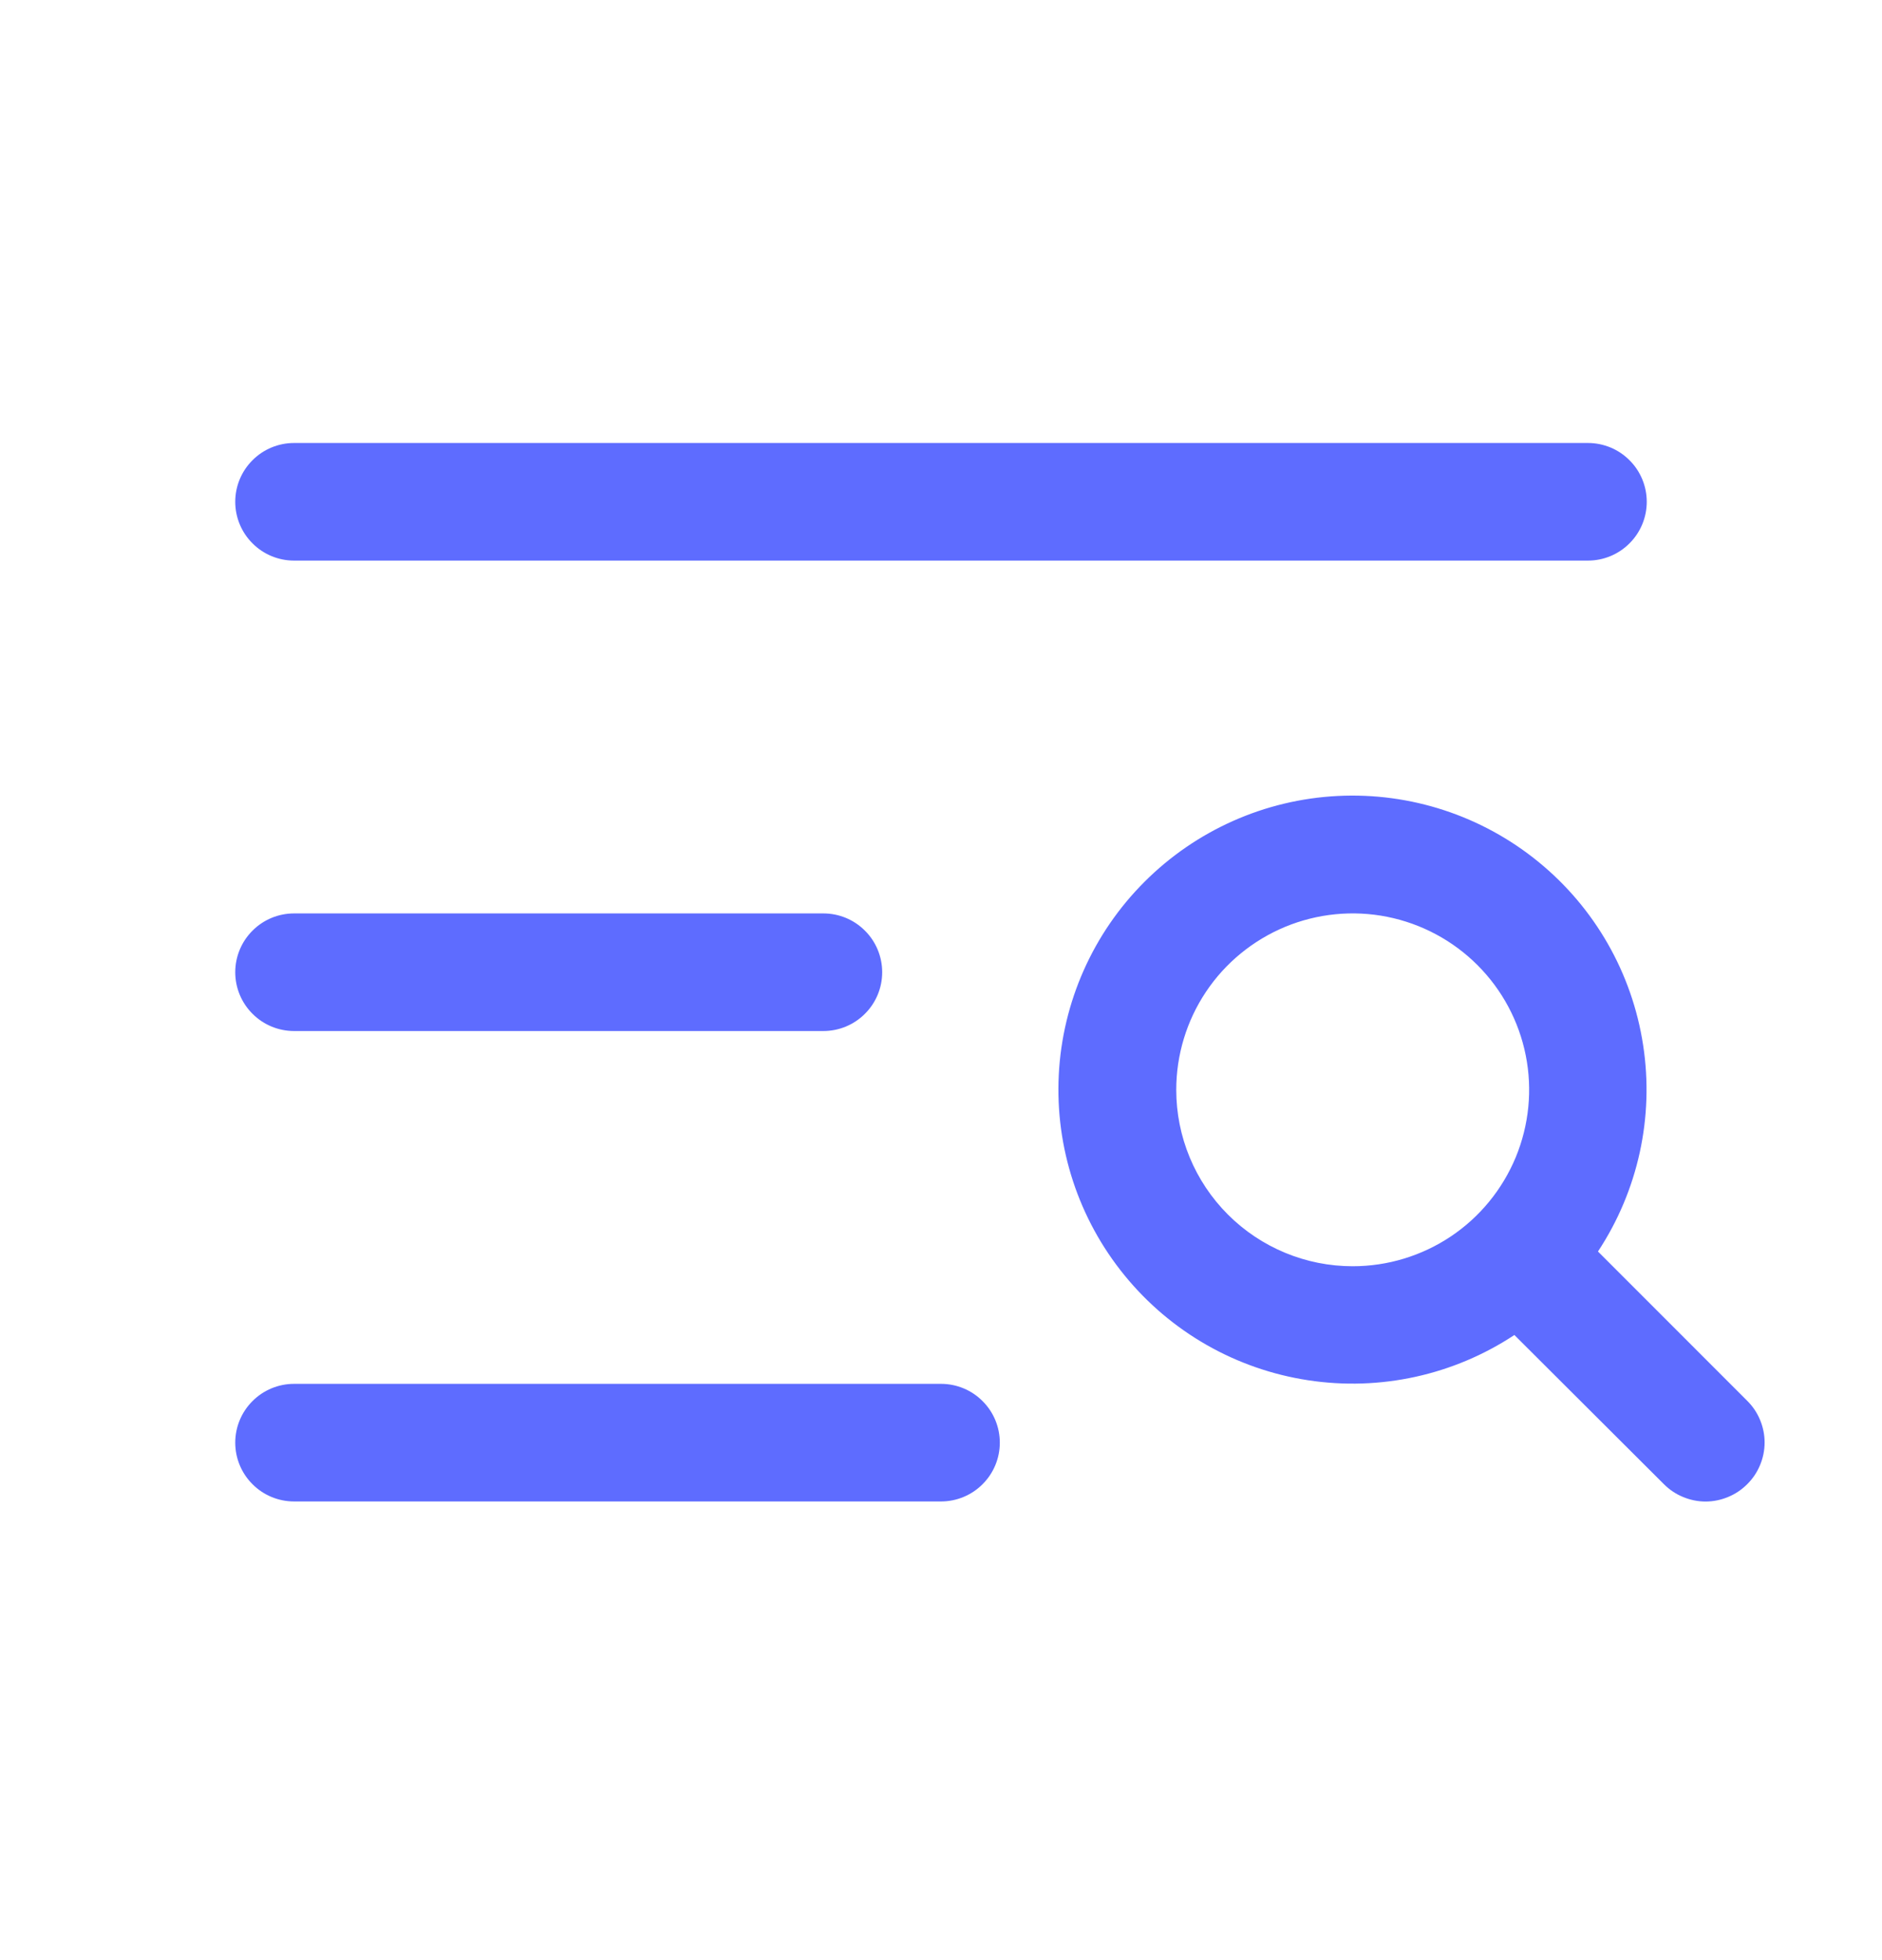 <svg width="24" height="25" viewBox="0 0 24 25" fill="none" xmlns="http://www.w3.org/2000/svg">
<path d="M3 6.4C3 6.201 3.079 6.01 3.22 5.87C3.36 5.729 3.551 5.65 3.75 5.65H20.25C20.449 5.65 20.64 5.729 20.78 5.87C20.921 6.01 21 6.201 21 6.4C21 6.599 20.921 6.79 20.78 6.93C20.64 7.071 20.449 7.15 20.25 7.15H3.75C3.551 7.15 3.36 7.071 3.22 6.93C3.079 6.79 3 6.599 3 6.4ZM3.75 13.15H10.5C10.699 13.15 10.89 13.071 11.03 12.93C11.171 12.79 11.25 12.599 11.25 12.4C11.25 12.201 11.171 12.01 11.03 11.87C10.89 11.729 10.699 11.65 10.5 11.65H3.75C3.551 11.65 3.36 11.729 3.22 11.87C3.079 12.01 3 12.201 3 12.4C3 12.599 3.079 12.79 3.22 12.93C3.36 13.071 3.551 13.15 3.75 13.15ZM12 17.65H3.75C3.551 17.65 3.36 17.729 3.22 17.87C3.079 18.01 3 18.201 3 18.4C3 18.599 3.079 18.79 3.22 18.93C3.36 19.071 3.551 19.15 3.75 19.15H12C12.199 19.15 12.39 19.071 12.53 18.93C12.671 18.79 12.75 18.599 12.75 18.4C12.75 18.201 12.671 18.01 12.53 17.87C12.39 17.729 12.199 17.65 12 17.65ZM22.281 18.93C22.211 19 22.128 19.056 22.037 19.093C21.946 19.131 21.849 19.151 21.75 19.151C21.651 19.151 21.554 19.131 21.463 19.093C21.372 19.056 21.289 19 21.219 18.93L19.312 17.027C18.537 17.539 17.599 17.745 16.681 17.604C15.762 17.464 14.929 16.988 14.342 16.268C13.754 15.548 13.455 14.636 13.502 13.708C13.549 12.78 13.939 11.902 14.596 11.246C15.253 10.589 16.13 10.199 17.058 10.152C17.986 10.105 18.898 10.404 19.618 10.992C20.338 11.579 20.814 12.412 20.954 13.331C21.095 14.249 20.889 15.187 20.378 15.962L22.281 17.866C22.351 17.935 22.407 18.018 22.445 18.11C22.483 18.201 22.503 18.299 22.503 18.398C22.503 18.497 22.483 18.595 22.445 18.686C22.407 18.778 22.351 18.861 22.281 18.93ZM17.25 16.15C17.695 16.15 18.13 16.018 18.5 15.771C18.87 15.524 19.158 15.172 19.329 14.761C19.499 14.35 19.544 13.897 19.457 13.461C19.37 13.024 19.156 12.624 18.841 12.309C18.526 11.994 18.125 11.78 17.689 11.693C17.253 11.606 16.8 11.651 16.389 11.821C15.978 11.992 15.626 12.28 15.379 12.65C15.132 13.02 15 13.455 15 13.9C15 14.497 15.237 15.069 15.659 15.491C16.081 15.913 16.653 16.15 17.25 16.15Z" fill="#5E6CFF"/>
</svg>
